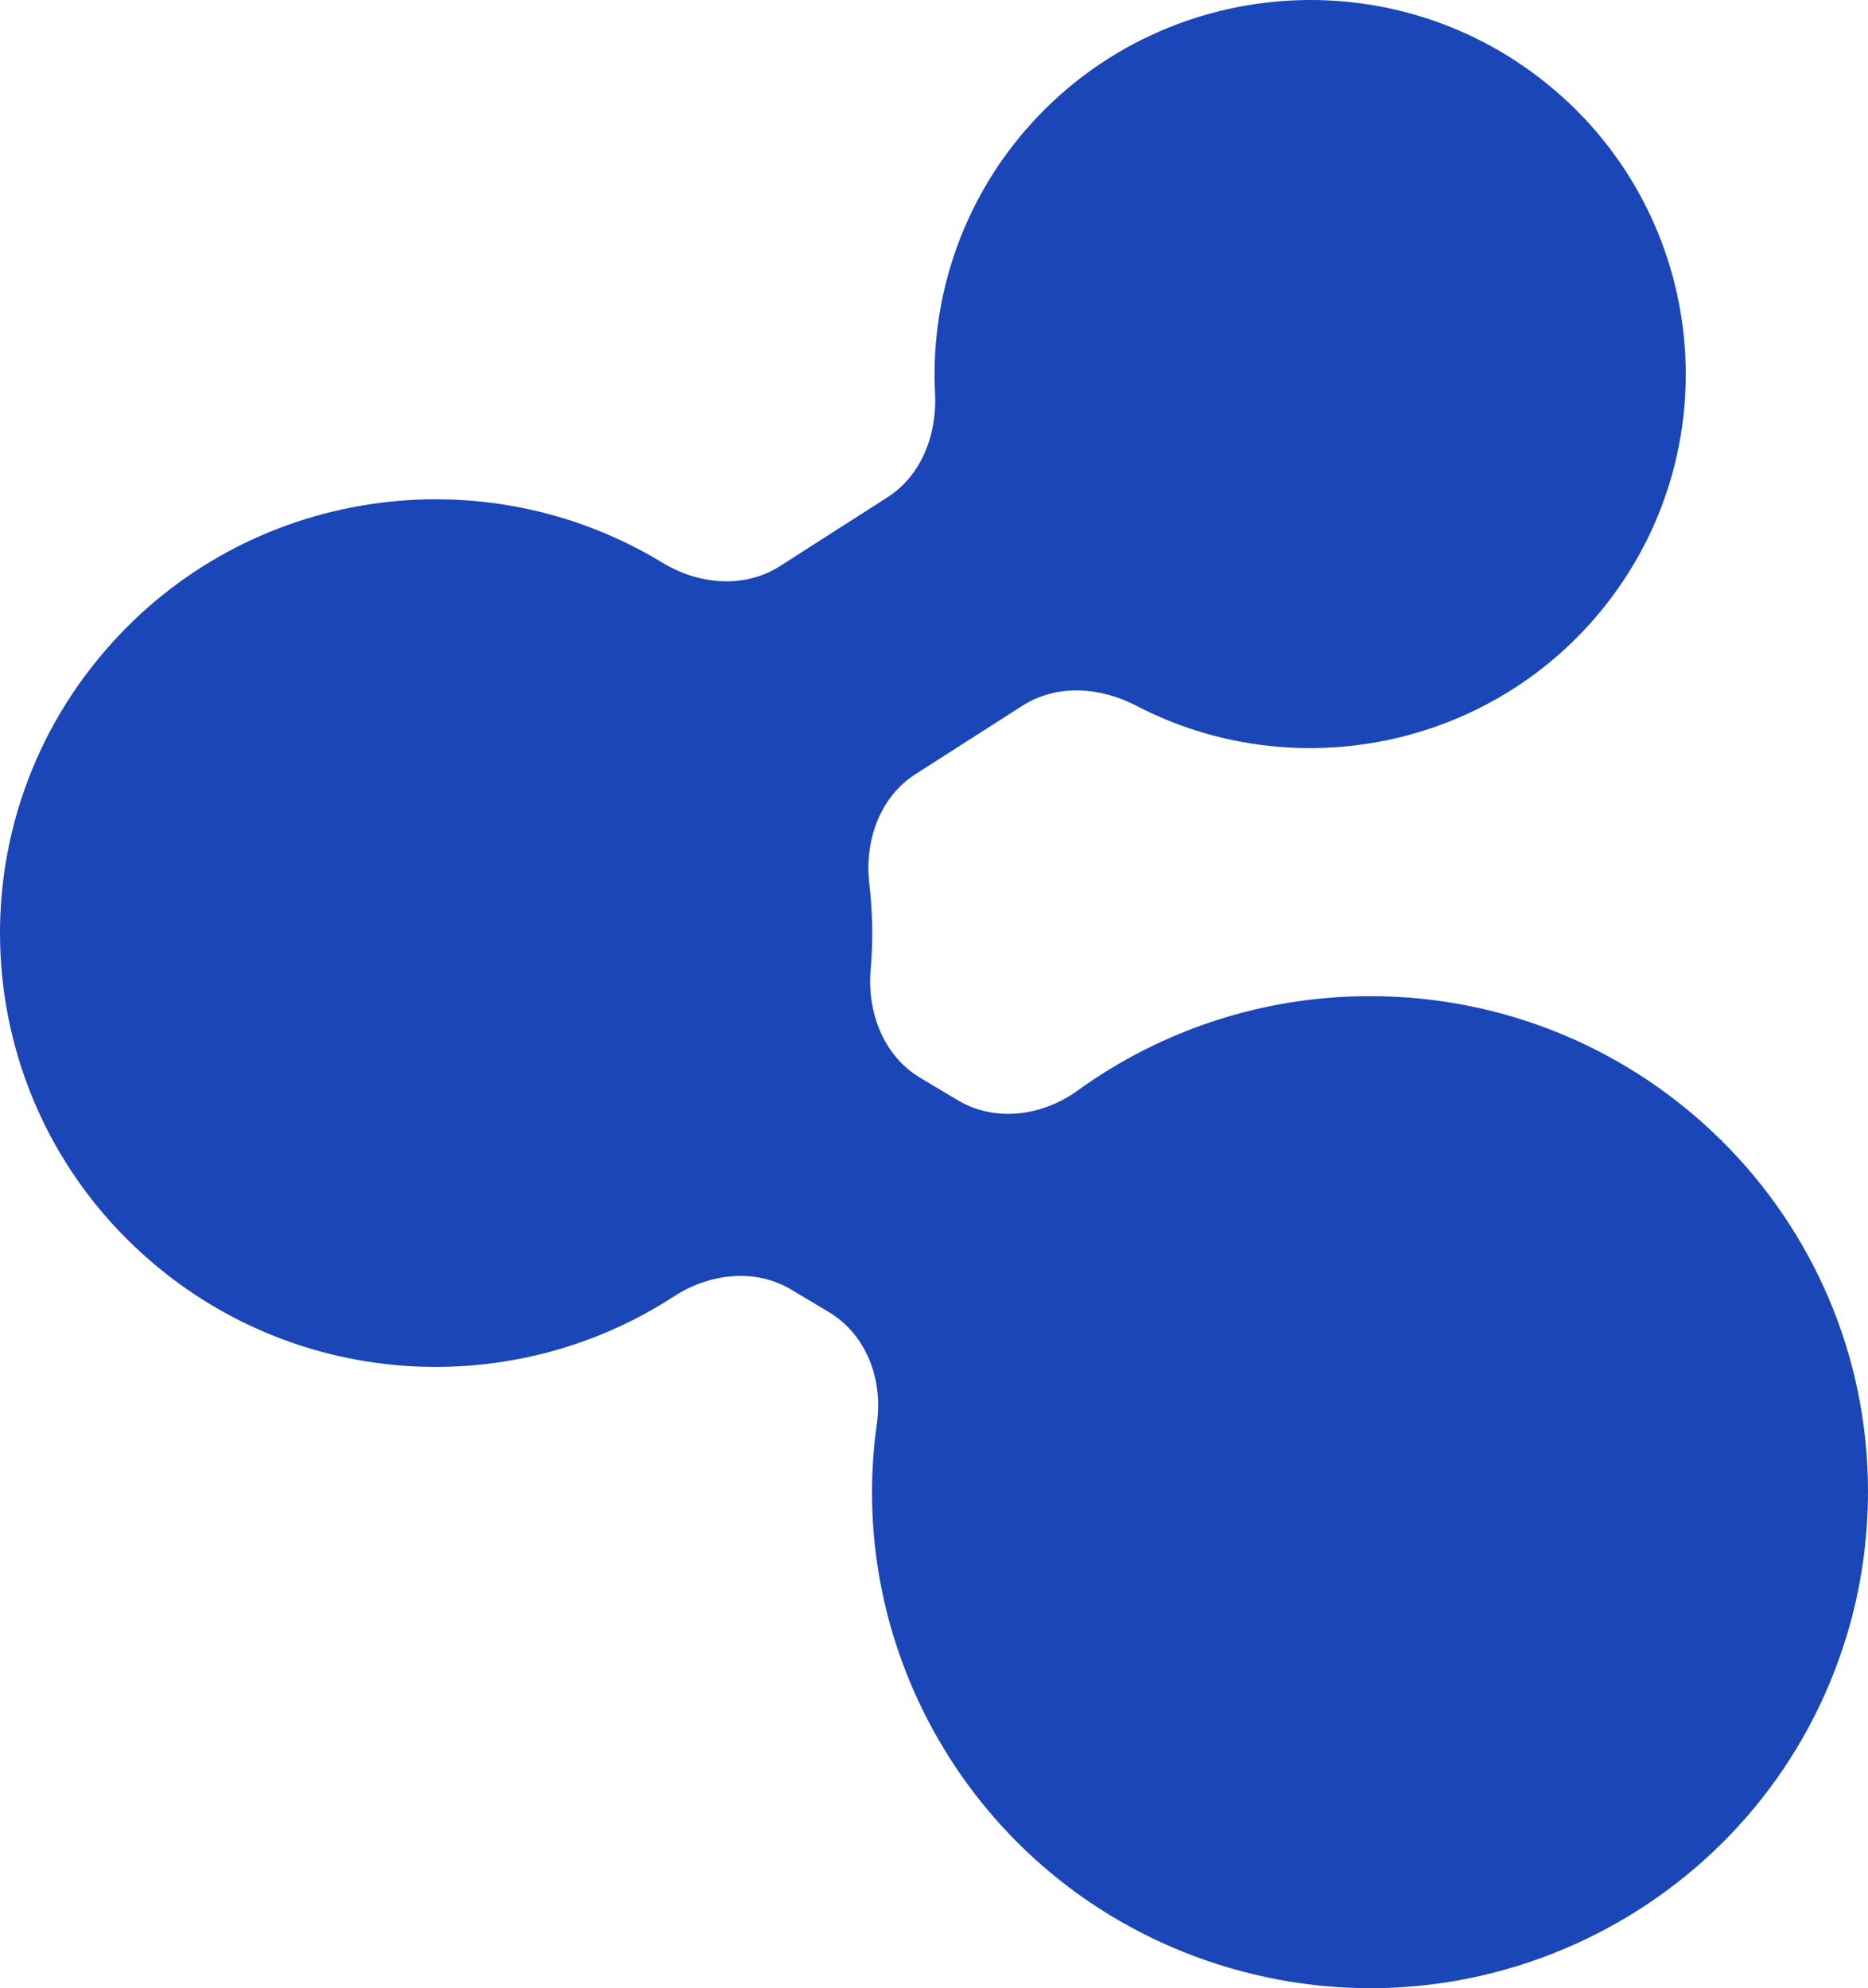 <svg xmlns="http://www.w3.org/2000/svg" fill="none" viewBox="0 0 78 83" height="83" width="78">
<path fill="#1A46B8" d="M78 62.245C77.987 50.81 68.657 41.561 57.17 41.587C52.773 41.587 48.513 42.985 44.995 45.528C43.524 46.592 41.556 46.863 39.996 45.933L38.427 44.997C36.892 44.081 36.199 42.259 36.355 40.478C36.459 39.284 36.44 38.081 36.299 36.89C36.09 35.118 36.726 33.279 38.229 32.317L42.697 29.459C44.121 28.548 45.944 28.678 47.443 29.459C54.033 32.892 62.347 31.261 67.085 25.21C72.399 18.406 71.178 8.6 64.343 3.297C57.508 -2.007 47.658 -0.778 42.33 6.026C39.996 9.011 38.854 12.712 39.044 16.427C39.131 18.125 38.486 19.847 37.054 20.763L32.567 23.634C31.081 24.585 29.167 24.408 27.66 23.49C20.19 18.943 10.303 20.318 4.412 27.137C-2.15 34.718 -1.293 46.153 6.322 52.673C12.538 58.008 21.454 58.468 28.132 54.125C29.61 53.164 31.515 52.928 33.029 53.832L34.61 54.775C36.184 55.714 36.876 57.601 36.617 59.416C35.196 69.388 41.267 79.157 51.257 82.128C62.264 85.401 73.842 79.178 77.129 68.222C77.714 66.281 78 64.263 78 62.245Z"></path>
</svg>
